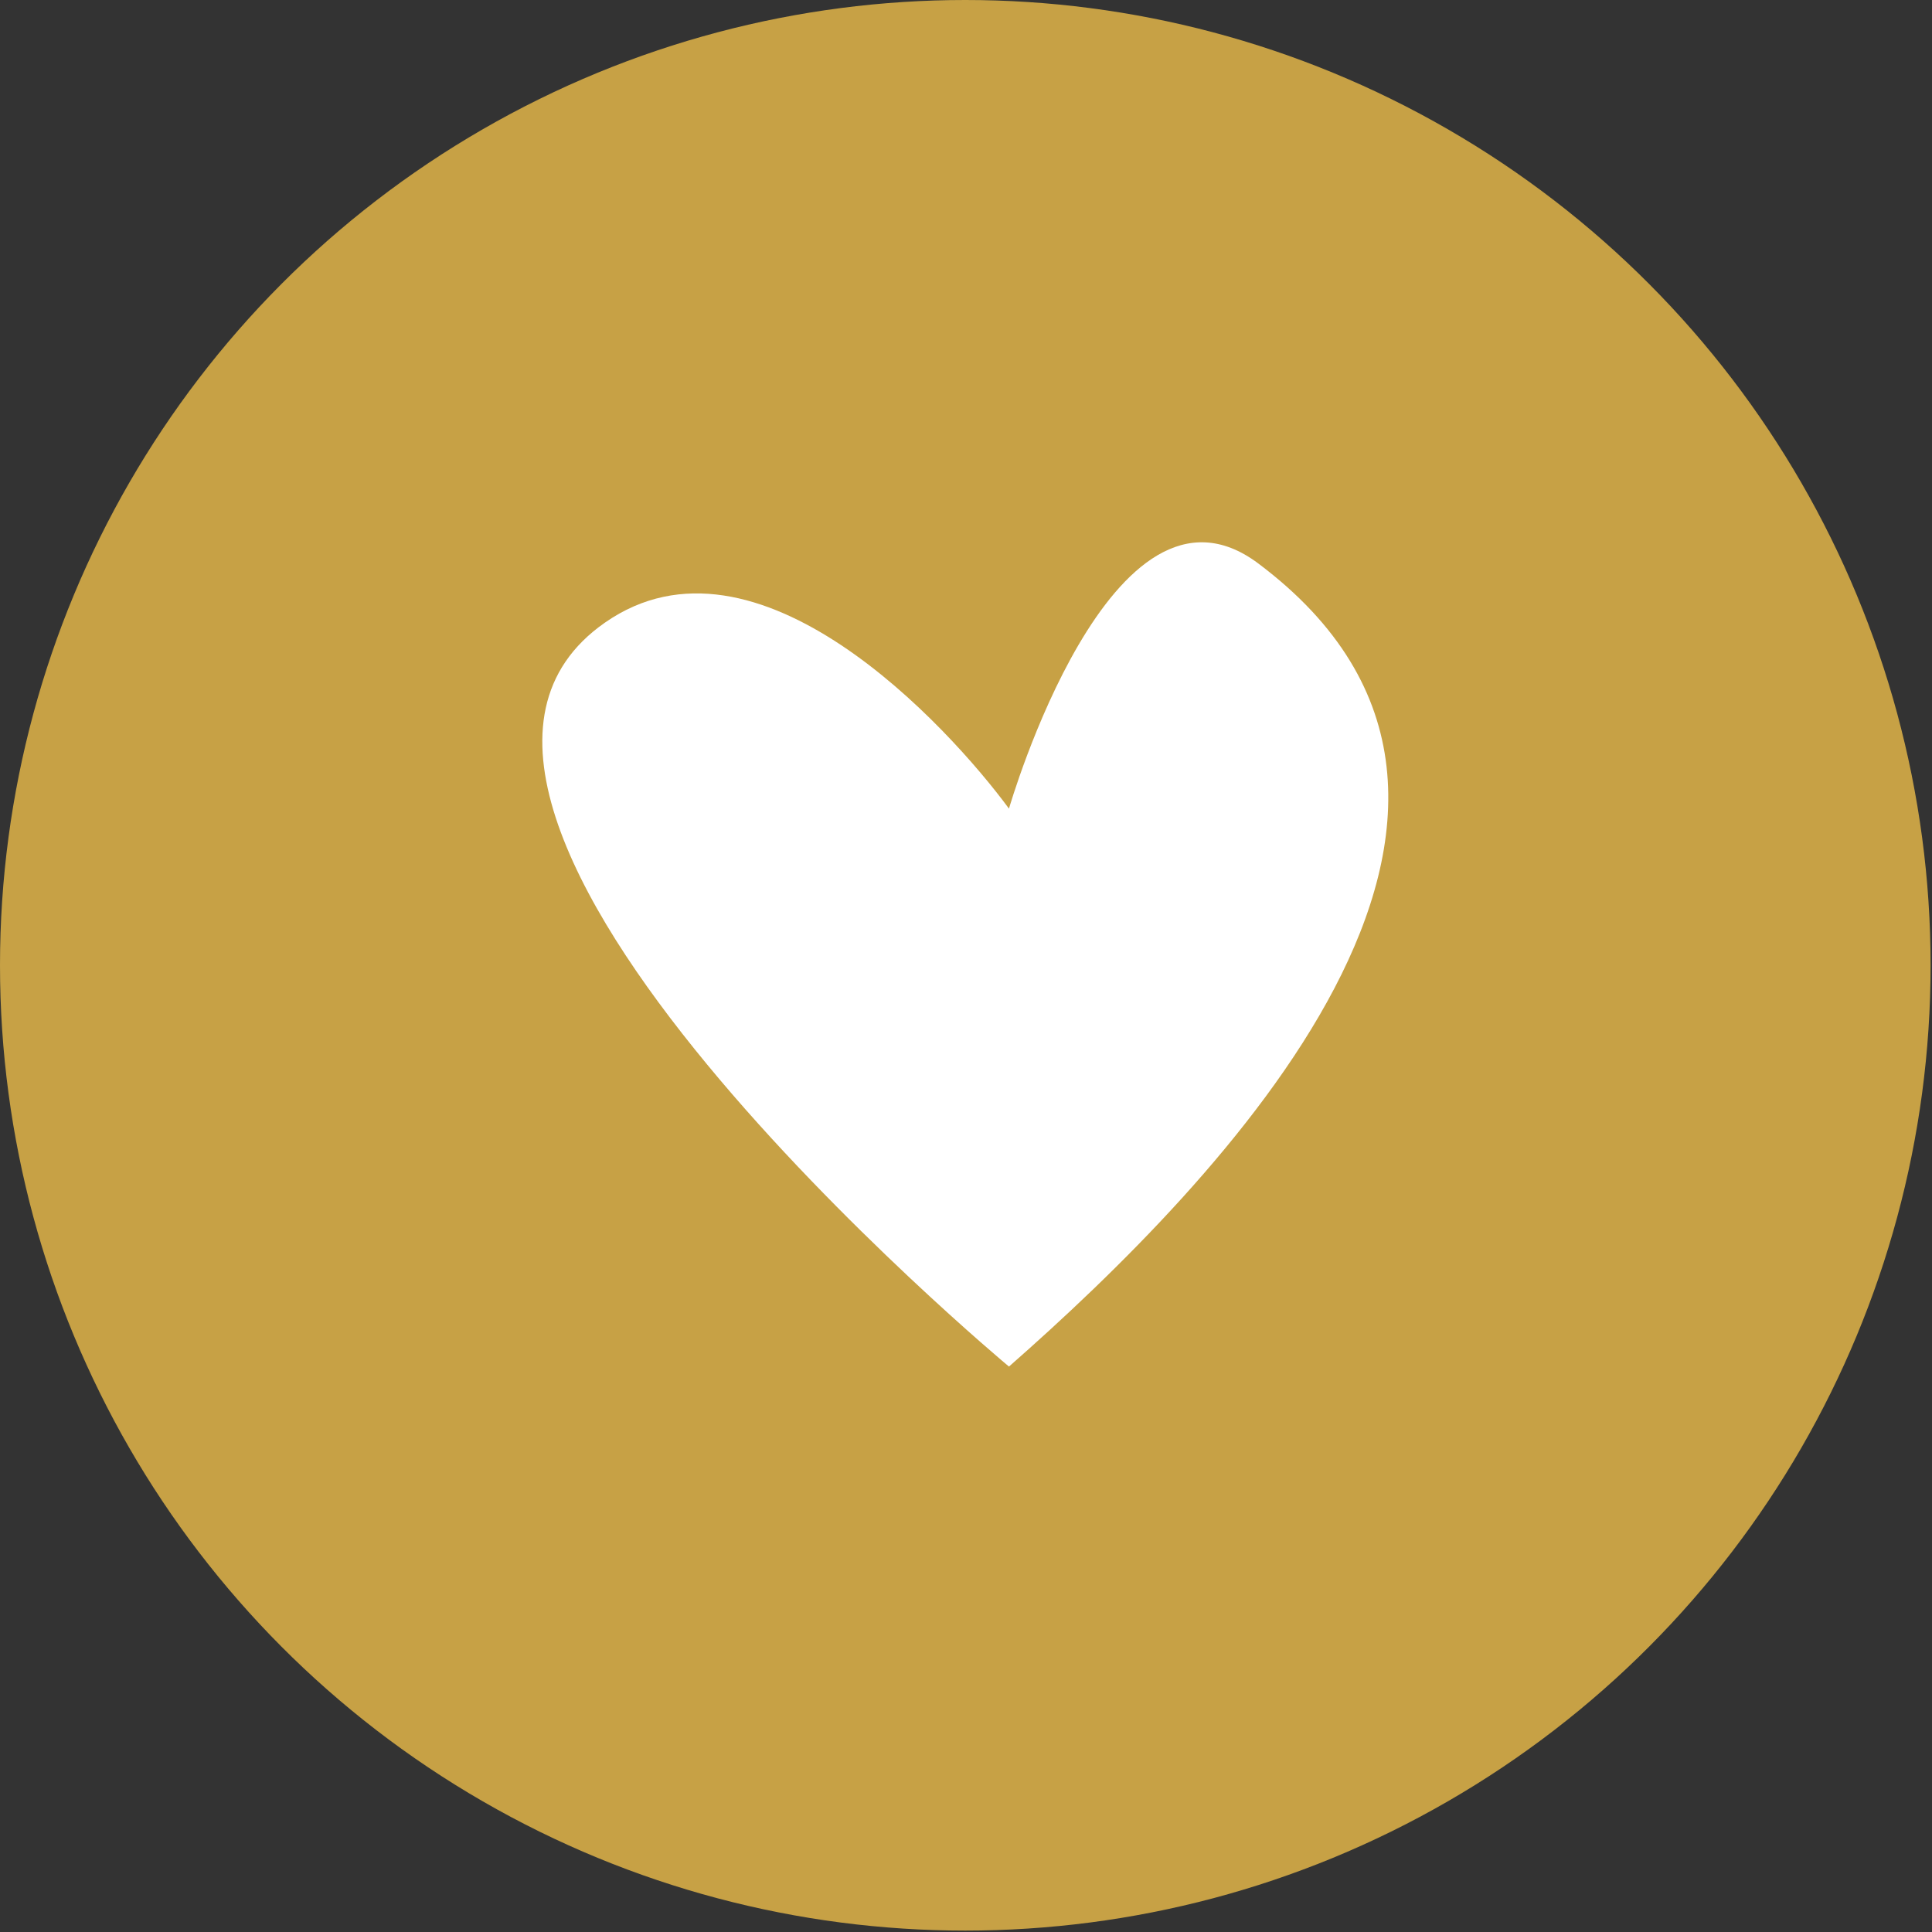 <?xml version="1.0" encoding="UTF-8"?> <svg xmlns="http://www.w3.org/2000/svg" width="66" height="66" viewBox="0 0 66 66" fill="none"><rect x="0" y="0" width="66" height="66" fill="#333333" stroke="none"/><circle cx="32.976" cy="32.976" r="32.976" fill="#C7A145"></circle><path d="M42.985 19.249C37.972 15.487 34.468 27.624 34.468 27.624C32.412 24.832 25.852 17.65 20.665 21.27C11.56 27.624 34.468 46.684 34.468 46.684C41.608 40.41 54.145 27.623 42.985 19.249Z" fill="white"></path></svg> 